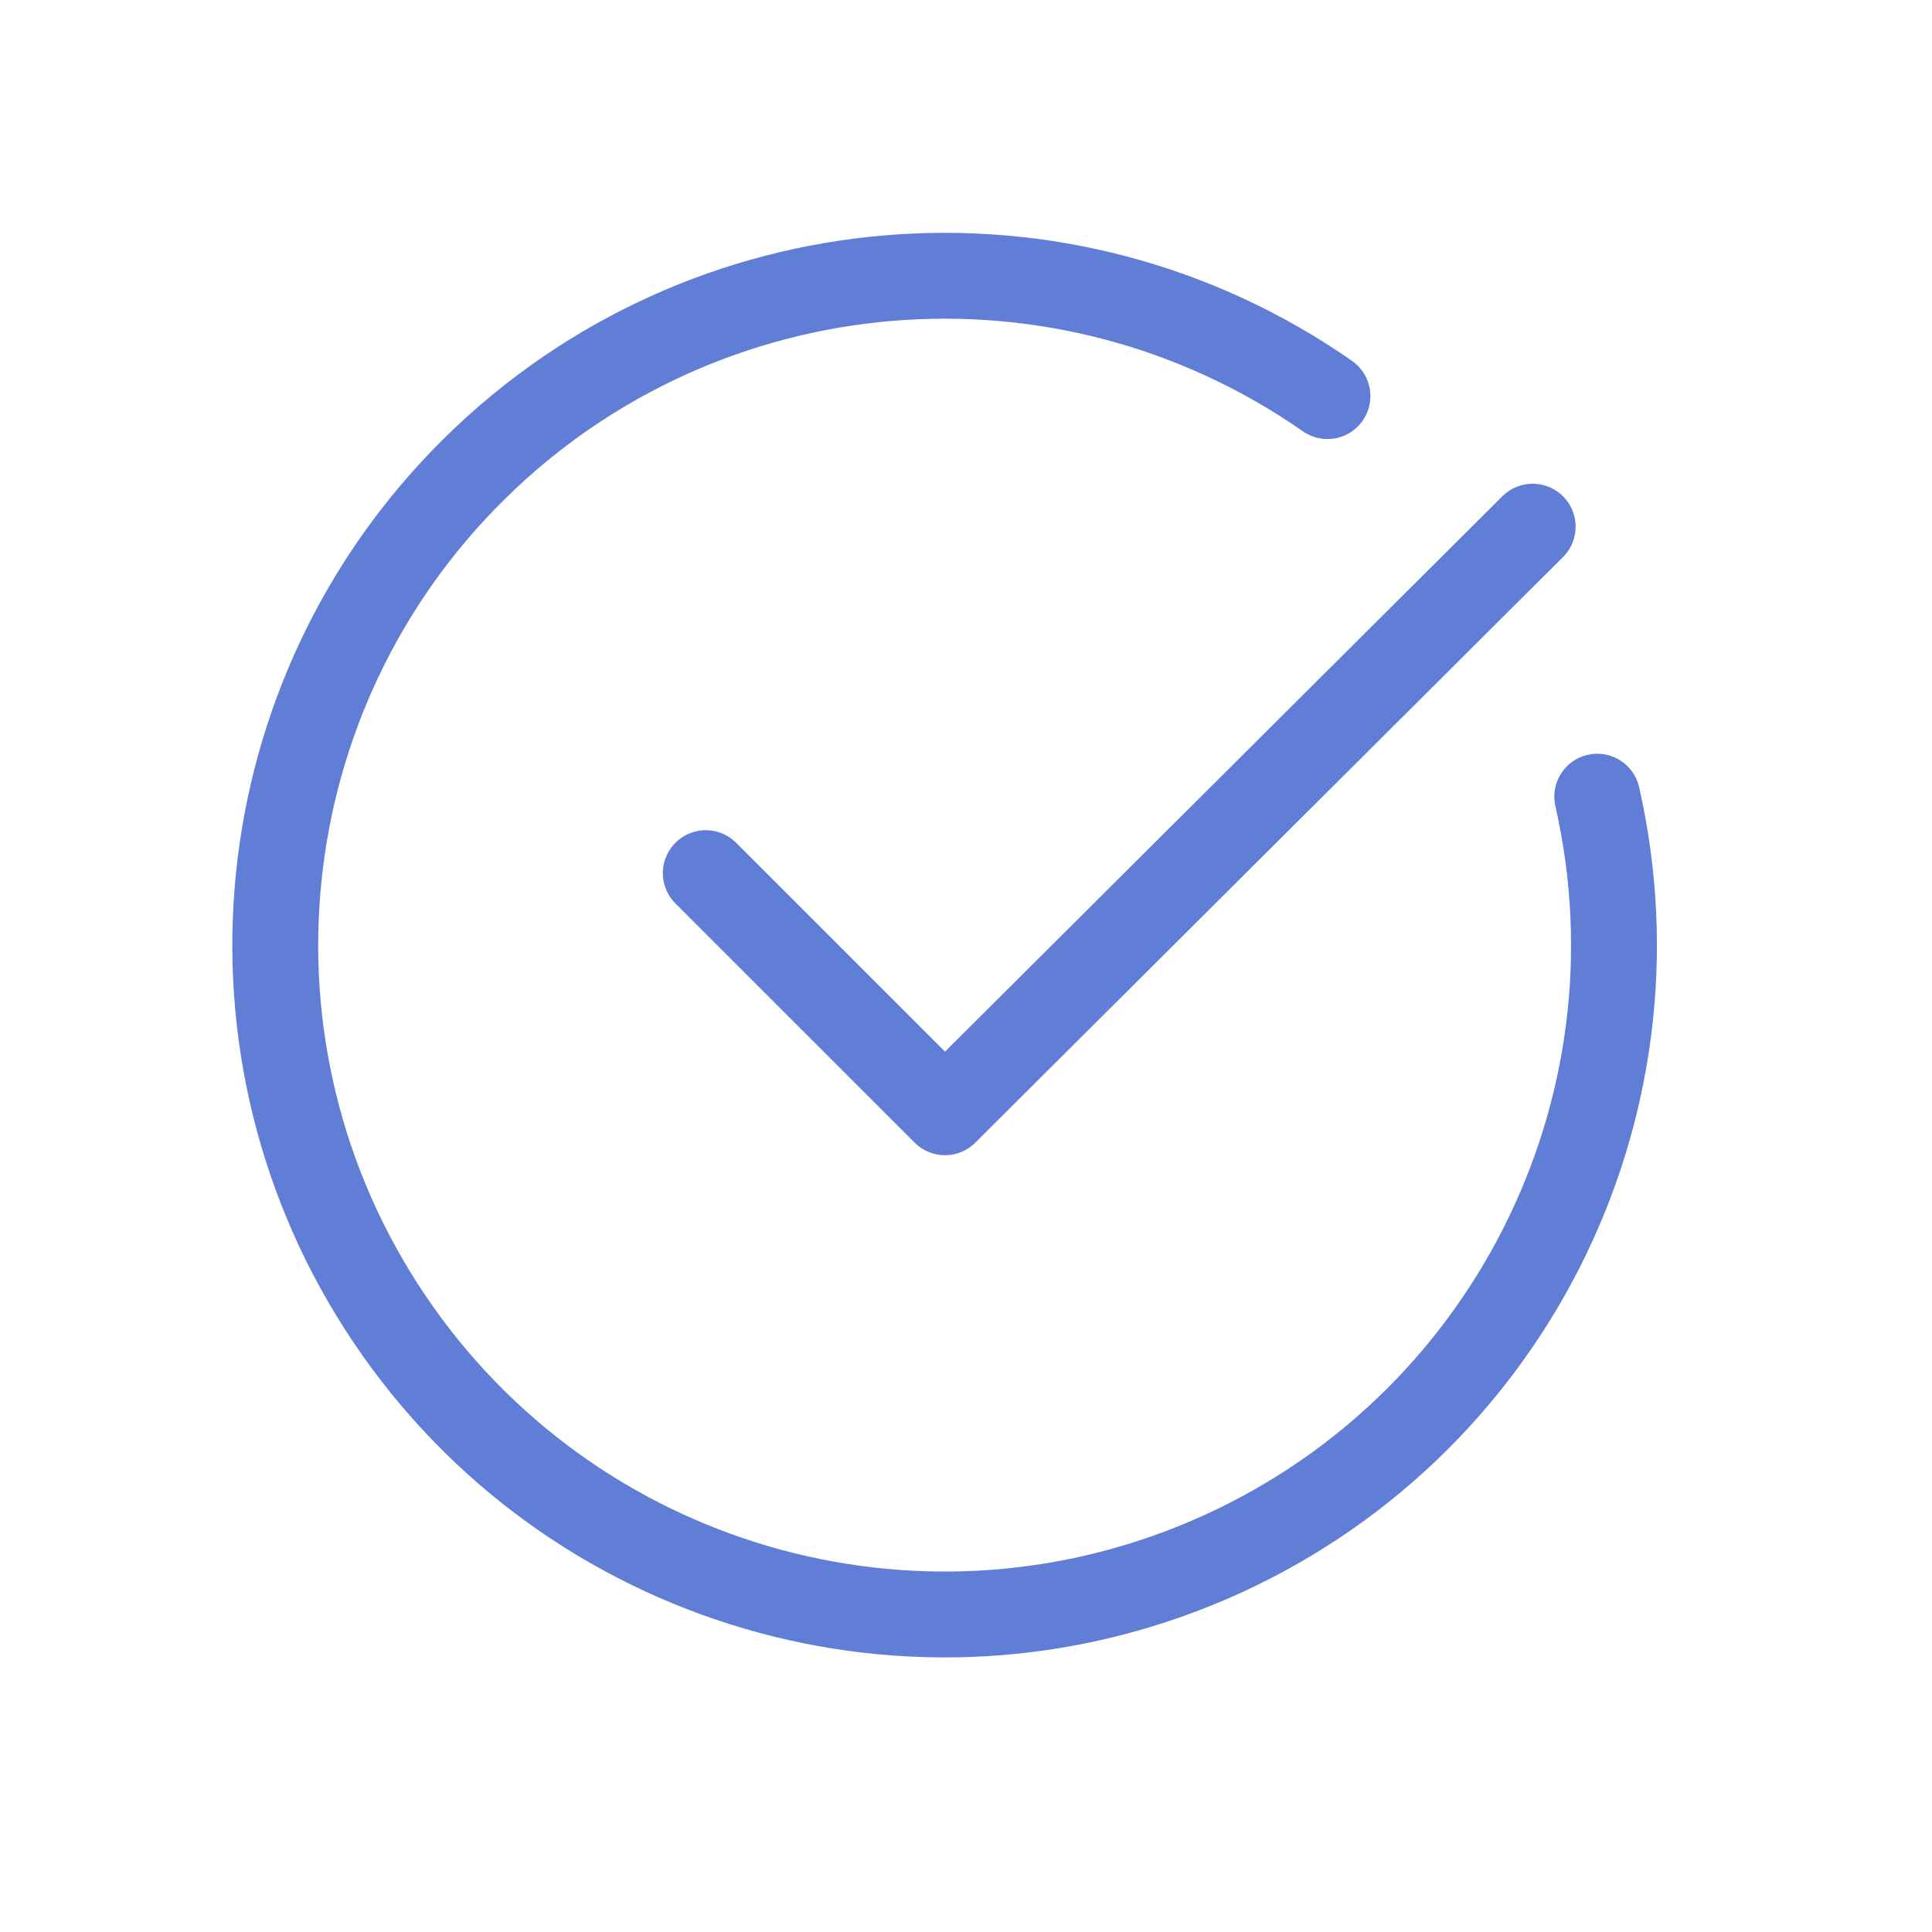 <svg width="45" height="45" viewBox="0 0 45 45" fill="none" xmlns="http://www.w3.org/2000/svg">
<path d="M35.699 12.267L22.01 25.907L16.439 20.337" stroke="#617ED6" stroke-width="2" stroke-linecap="round" stroke-linejoin="round"/>
<path d="M37.203 18.556C38.868 25.876 35.079 33.343 28.189 36.322C21.299 39.302 13.264 36.948 9.071 30.721C4.877 24.495 5.717 16.165 11.068 10.9C16.419 5.635 24.762 4.932 30.919 9.226" stroke="#617ED6" stroke-width="2" stroke-linecap="round" stroke-linejoin="round"/>
</svg>
